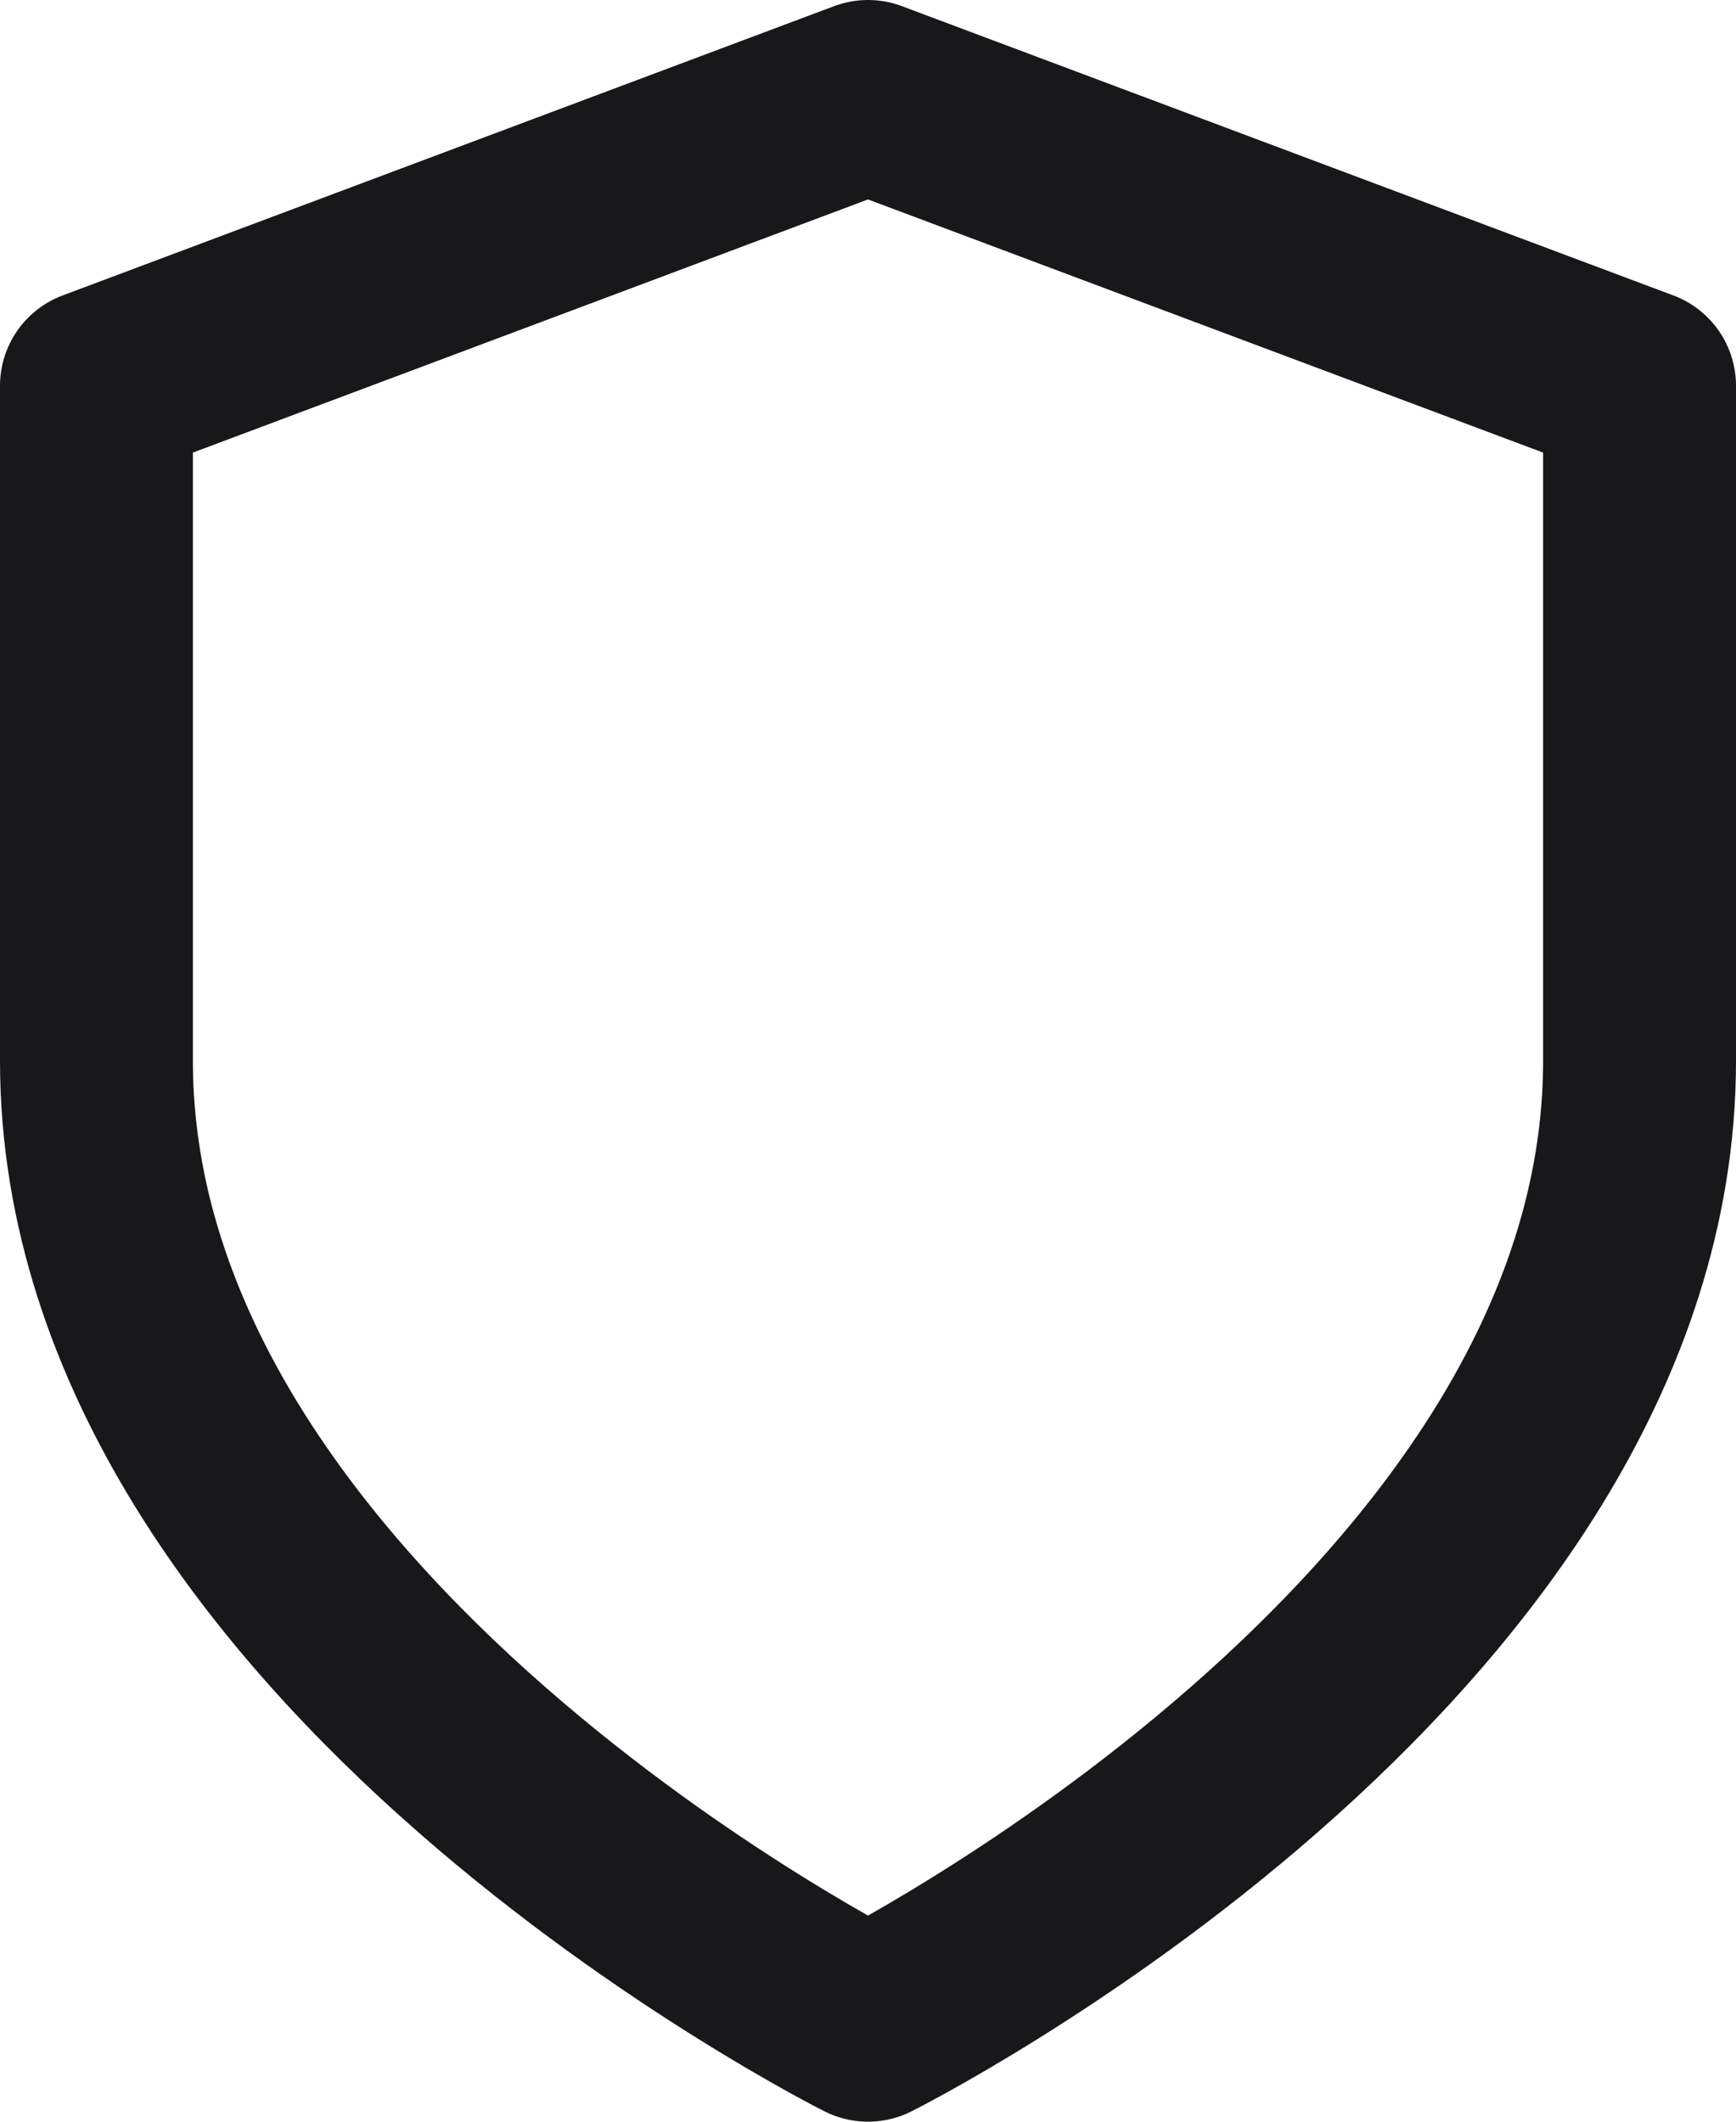 <svg width="36" height="44" viewBox="0 0 36 44" fill="none" xmlns="http://www.w3.org/2000/svg">
<path d="M18 42C18 42 34 34 34 22V8L18 2L2 8V22C2 34 18 42 18 42Z" stroke="#18181B" stroke-width="4" stroke-linecap="round" stroke-linejoin="round"/>
</svg>
